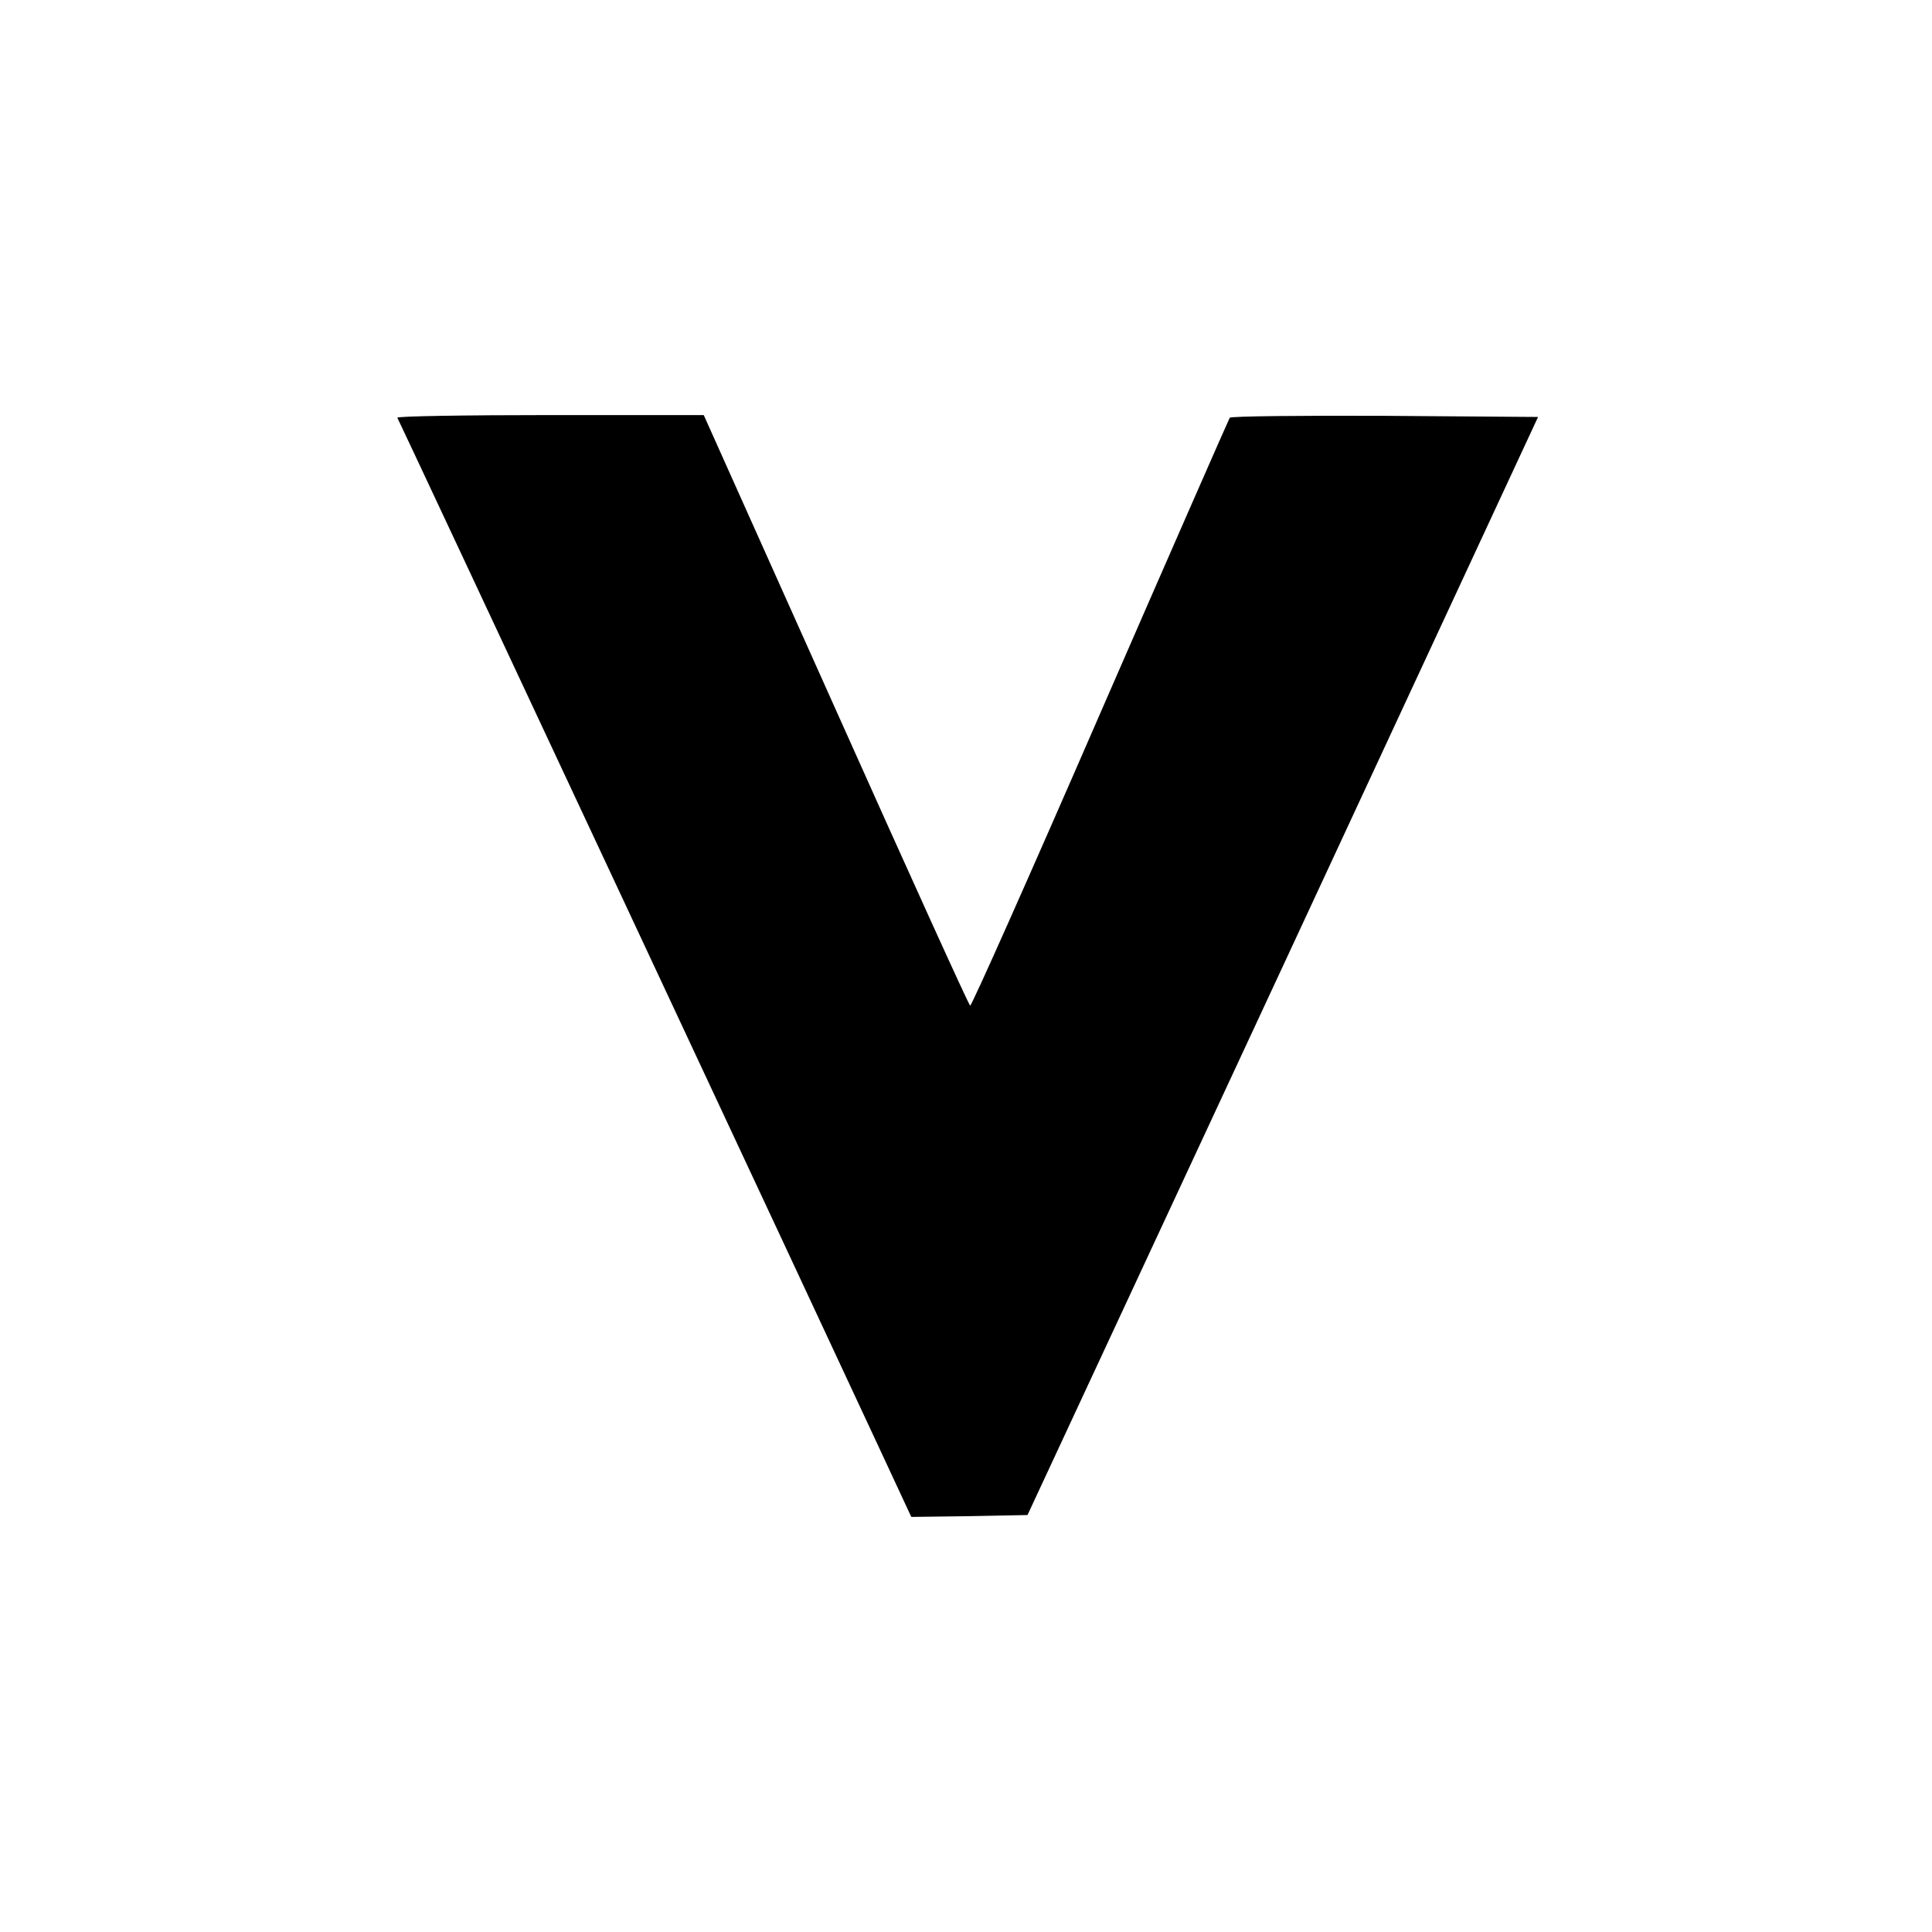 <?xml version="1.0" standalone="no"?>
<!DOCTYPE svg PUBLIC "-//W3C//DTD SVG 20010904//EN"
 "http://www.w3.org/TR/2001/REC-SVG-20010904/DTD/svg10.dtd">
<svg version="1.0" xmlns="http://www.w3.org/2000/svg"
 width="512pt" height="512pt" viewBox="0 0 512 512"
 preserveAspectRatio="xMidYMid meet">
<g transform="translate(0,512) scale(0.1,-0.1)"
fill="#000000" stroke="none">
<path d="M1053 4013 c5 -8 1128 -2409 1275 -2726 l87 -187 154 2 154 3 677
1455 676 1455 -405 3 c-222 1 -408 -1 -412 -5 -3 -5 -158 -358 -344 -785 -186
-428 -341 -776 -344 -773 -4 2 -164 355 -356 784 l-350 781 -408 0 c-225 0
-406 -3 -404 -7z"/>
</g>
</svg>
